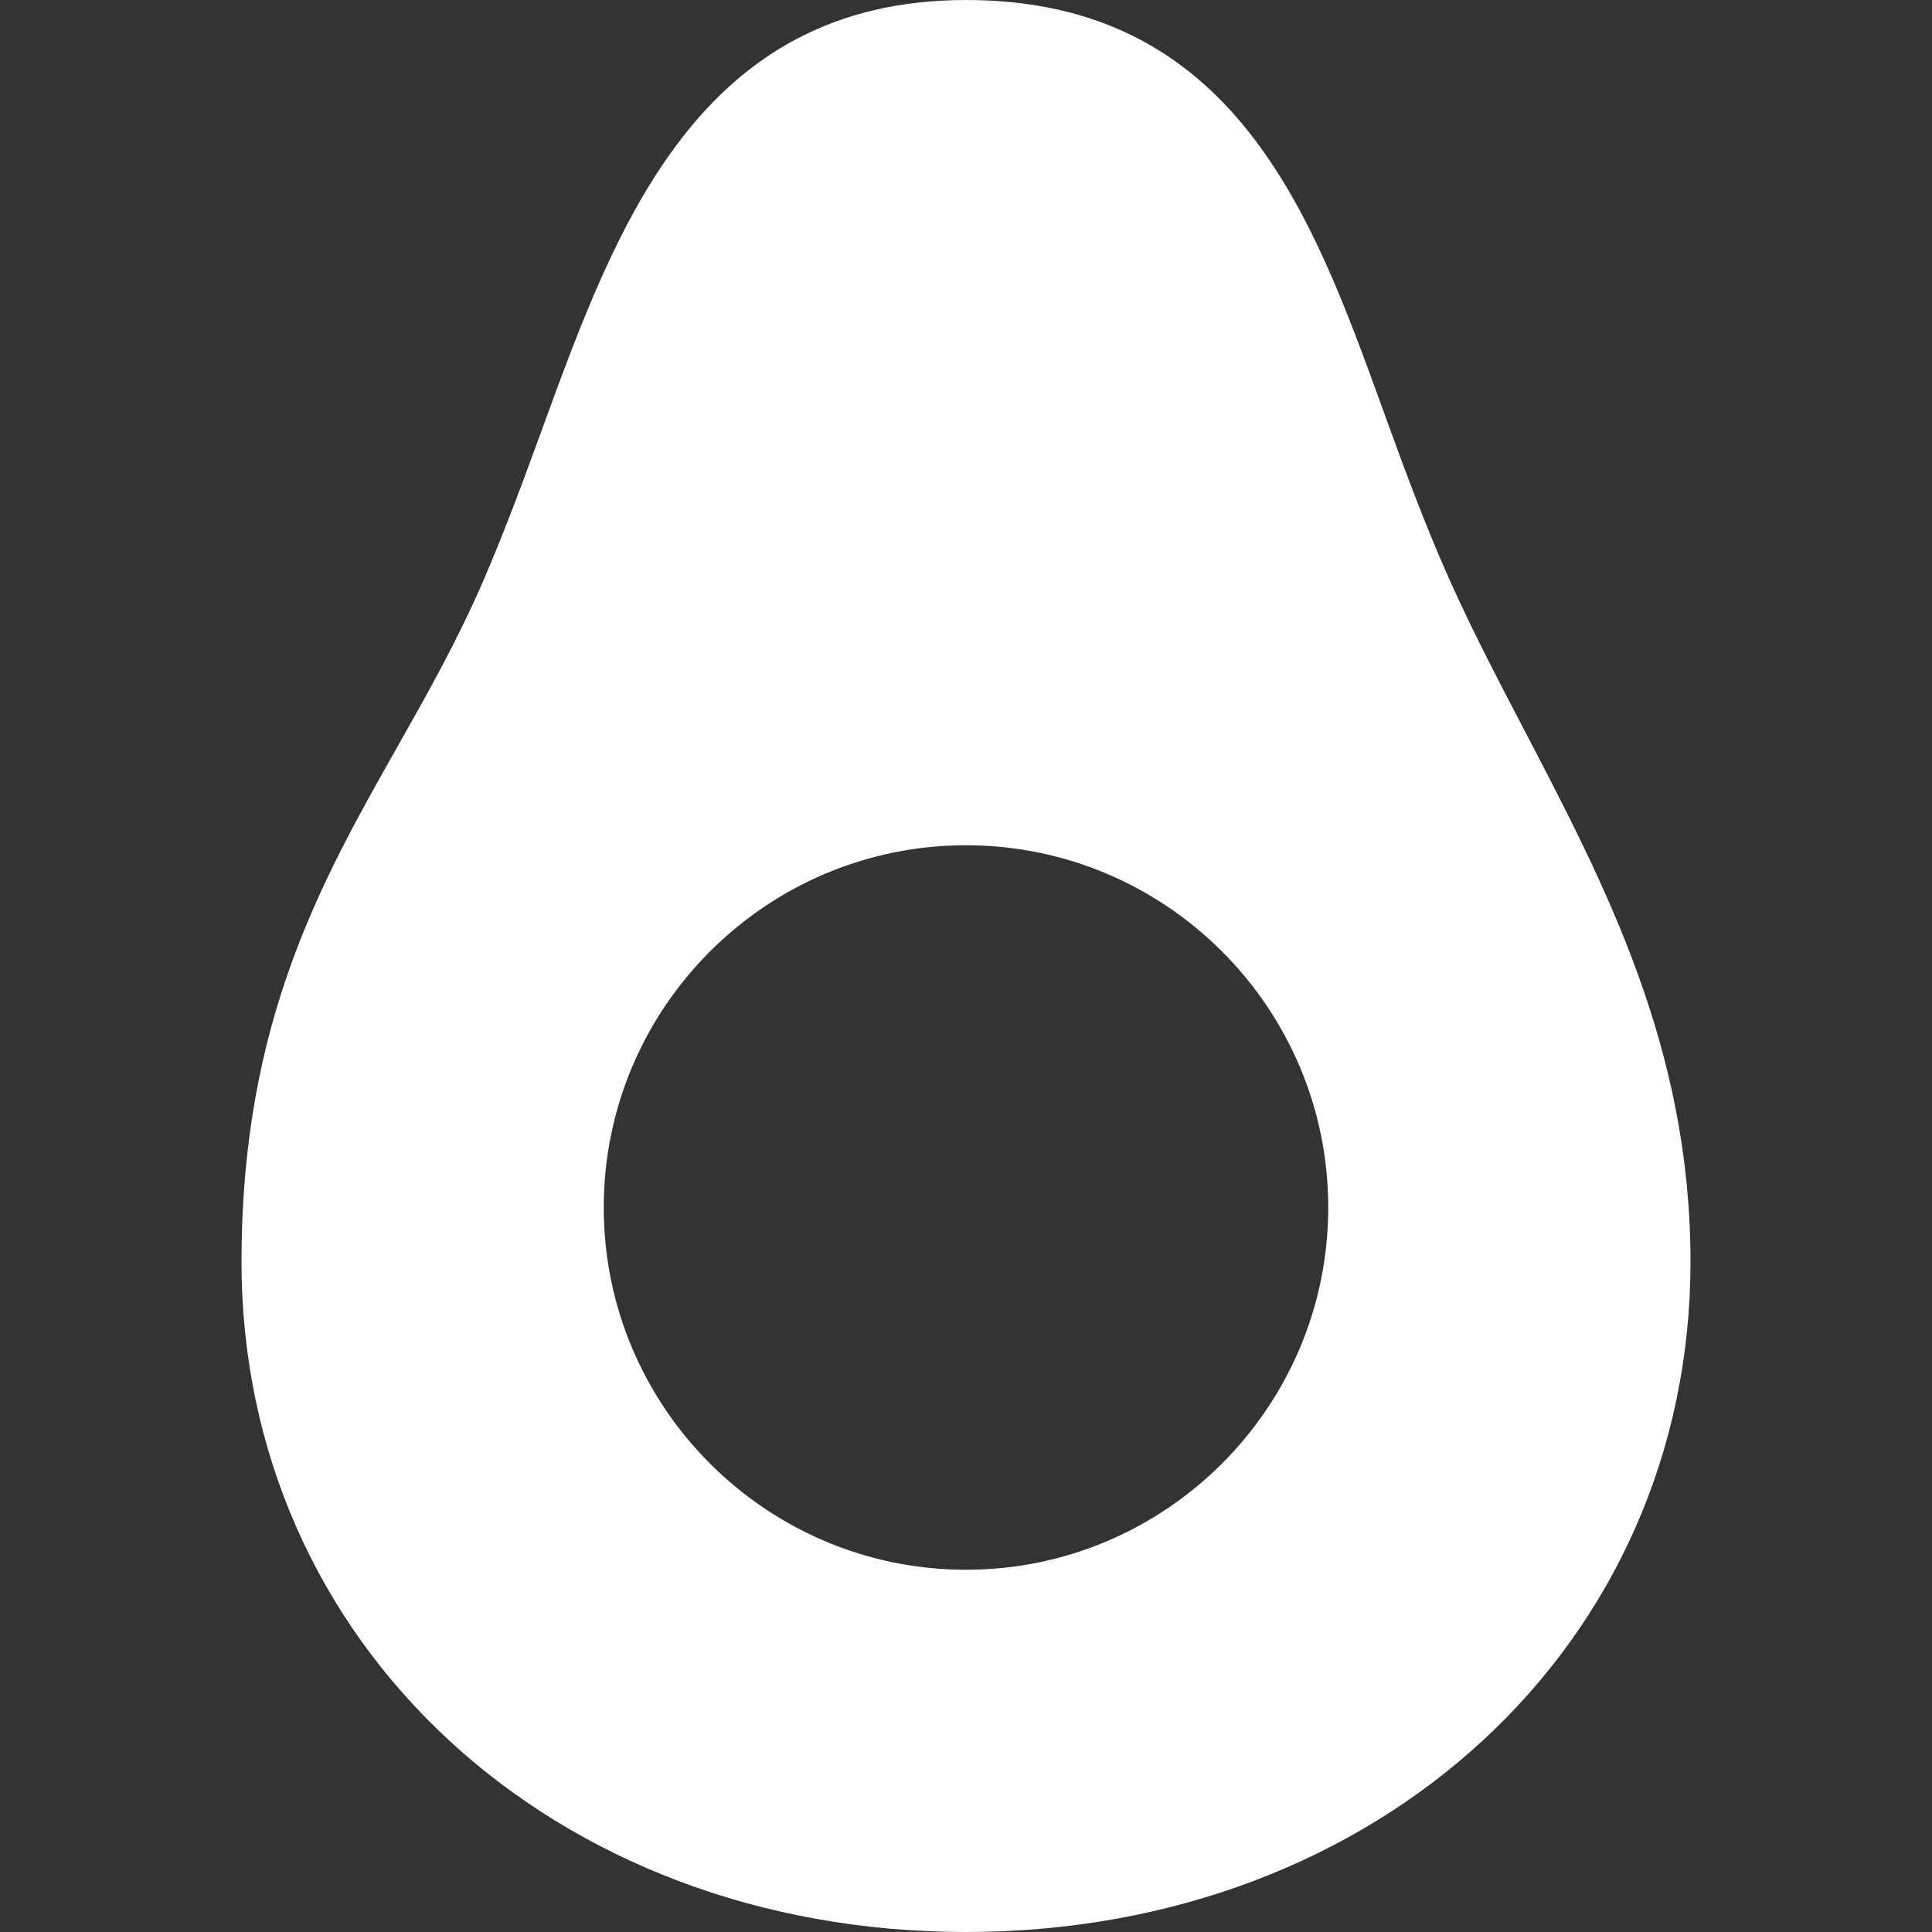 <?xml version="1.0"?>
<svg xmlns="http://www.w3.org/2000/svg" id="Capa_1" enable-background="new 0 0 556.235 556.235" height="512px" viewBox="0 0 556.235 556.235" width="512px" class=""><rect x="0" y="0" width="556.235" height="556.235" fill="#333333" stroke="none"/><g><path d="m438.819 210.133c-8.471-16.228-17.06-32.609-24.41-49.906-6.4-15.057-11.679-29.655-16.635-43.337-19.878-54.796-42.404-116.89-119.656-116.89-76.913 0-100.712 65.15-121.693 122.61-5.228 14.293-10.694 29.316-17.196 44.406-7.537 17.433-16.313 32.965-24.817 47.988-22.067 39.008-44.882 79.341-44.882 148.293 0 109.998 89.679 192.937 208.588 192.937s208.588-82.94 208.588-192.937c0-61.448-24.342-108.079-47.887-153.164zm-160.702 241.808c-57.511 0-104.294-46.783-104.294-104.294s46.783-104.294 104.294-104.294 104.294 46.783 104.294 104.294-46.782 104.294-104.294 104.294z" data-original="#000000" class="active-path" data-old_color="#000000" fill="#FFFFFF"/></g> </svg>
